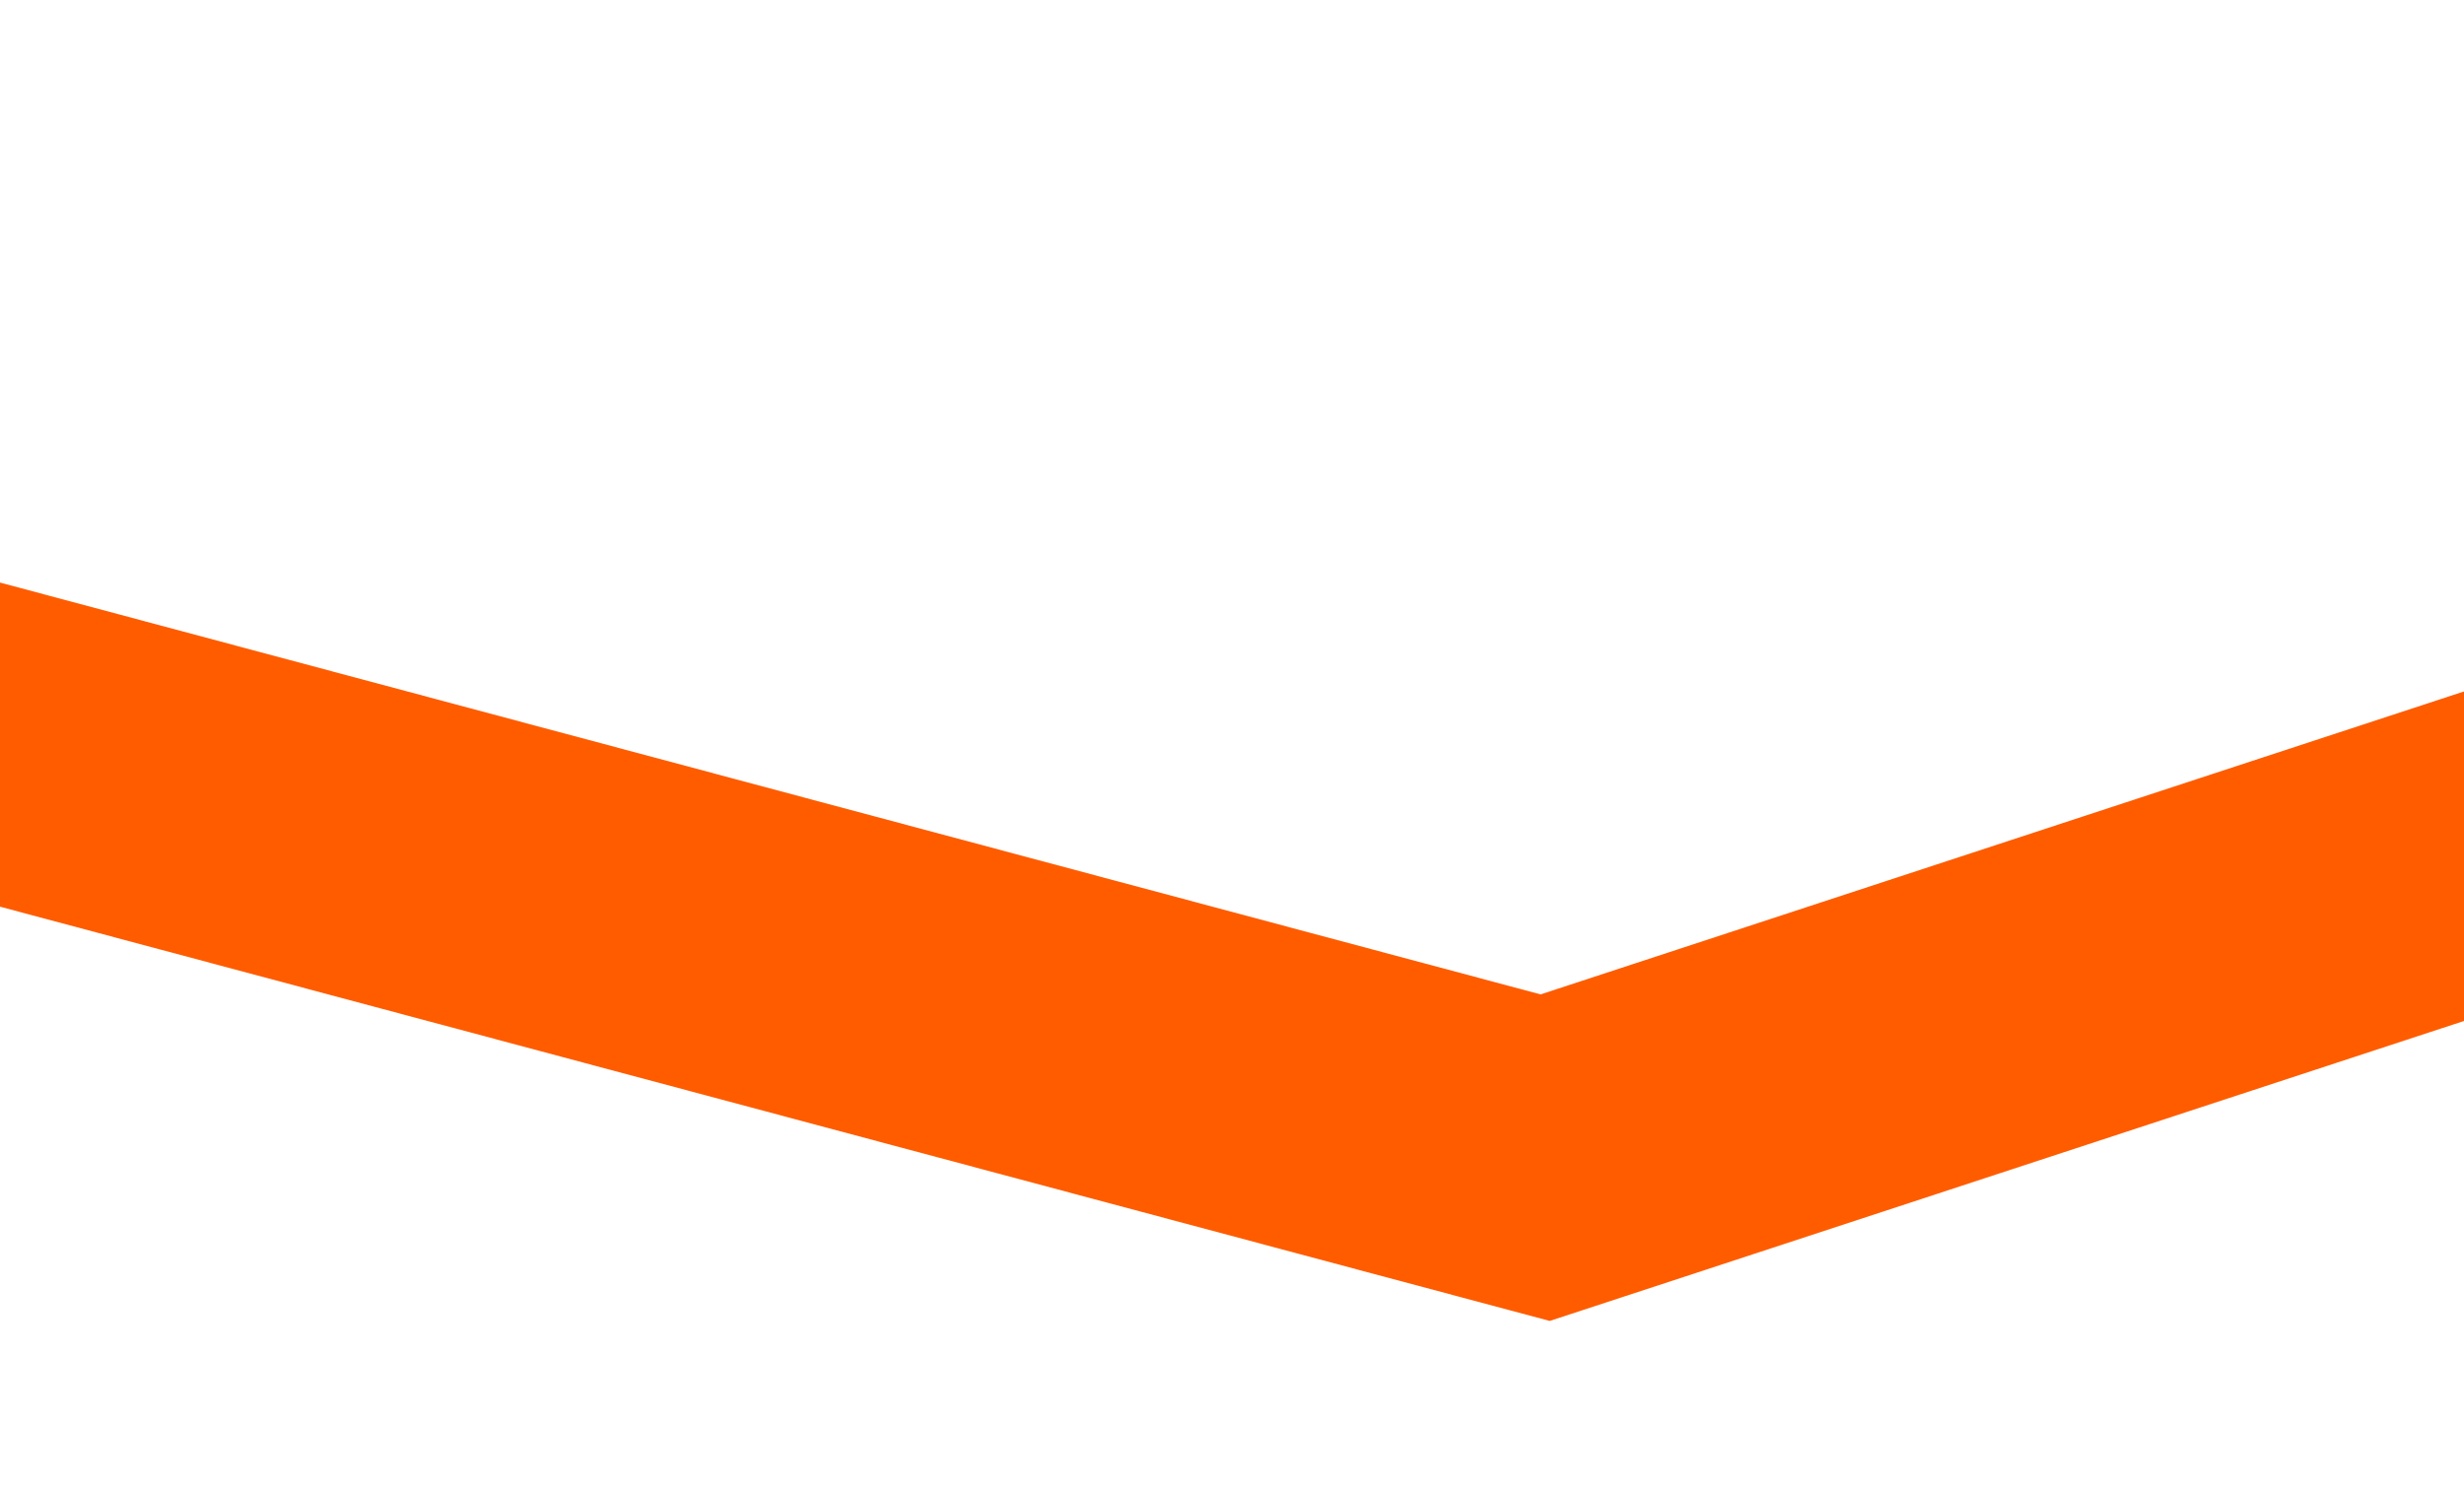 <svg width="299" height="181" viewBox="0 0 299 181" fill="none" xmlns="http://www.w3.org/2000/svg">
<path d="M-7 88.5L187.5 140.5L443.5 56.5L385 147L783.5 27L735 147L1047 94.5L1060 147L1419 39L1388 147L1593 78.5L1700.5 48.5L1753.5 127.5L1865.5 -4.5" stroke="#FF5C00" stroke-width="38"/>
</svg>
